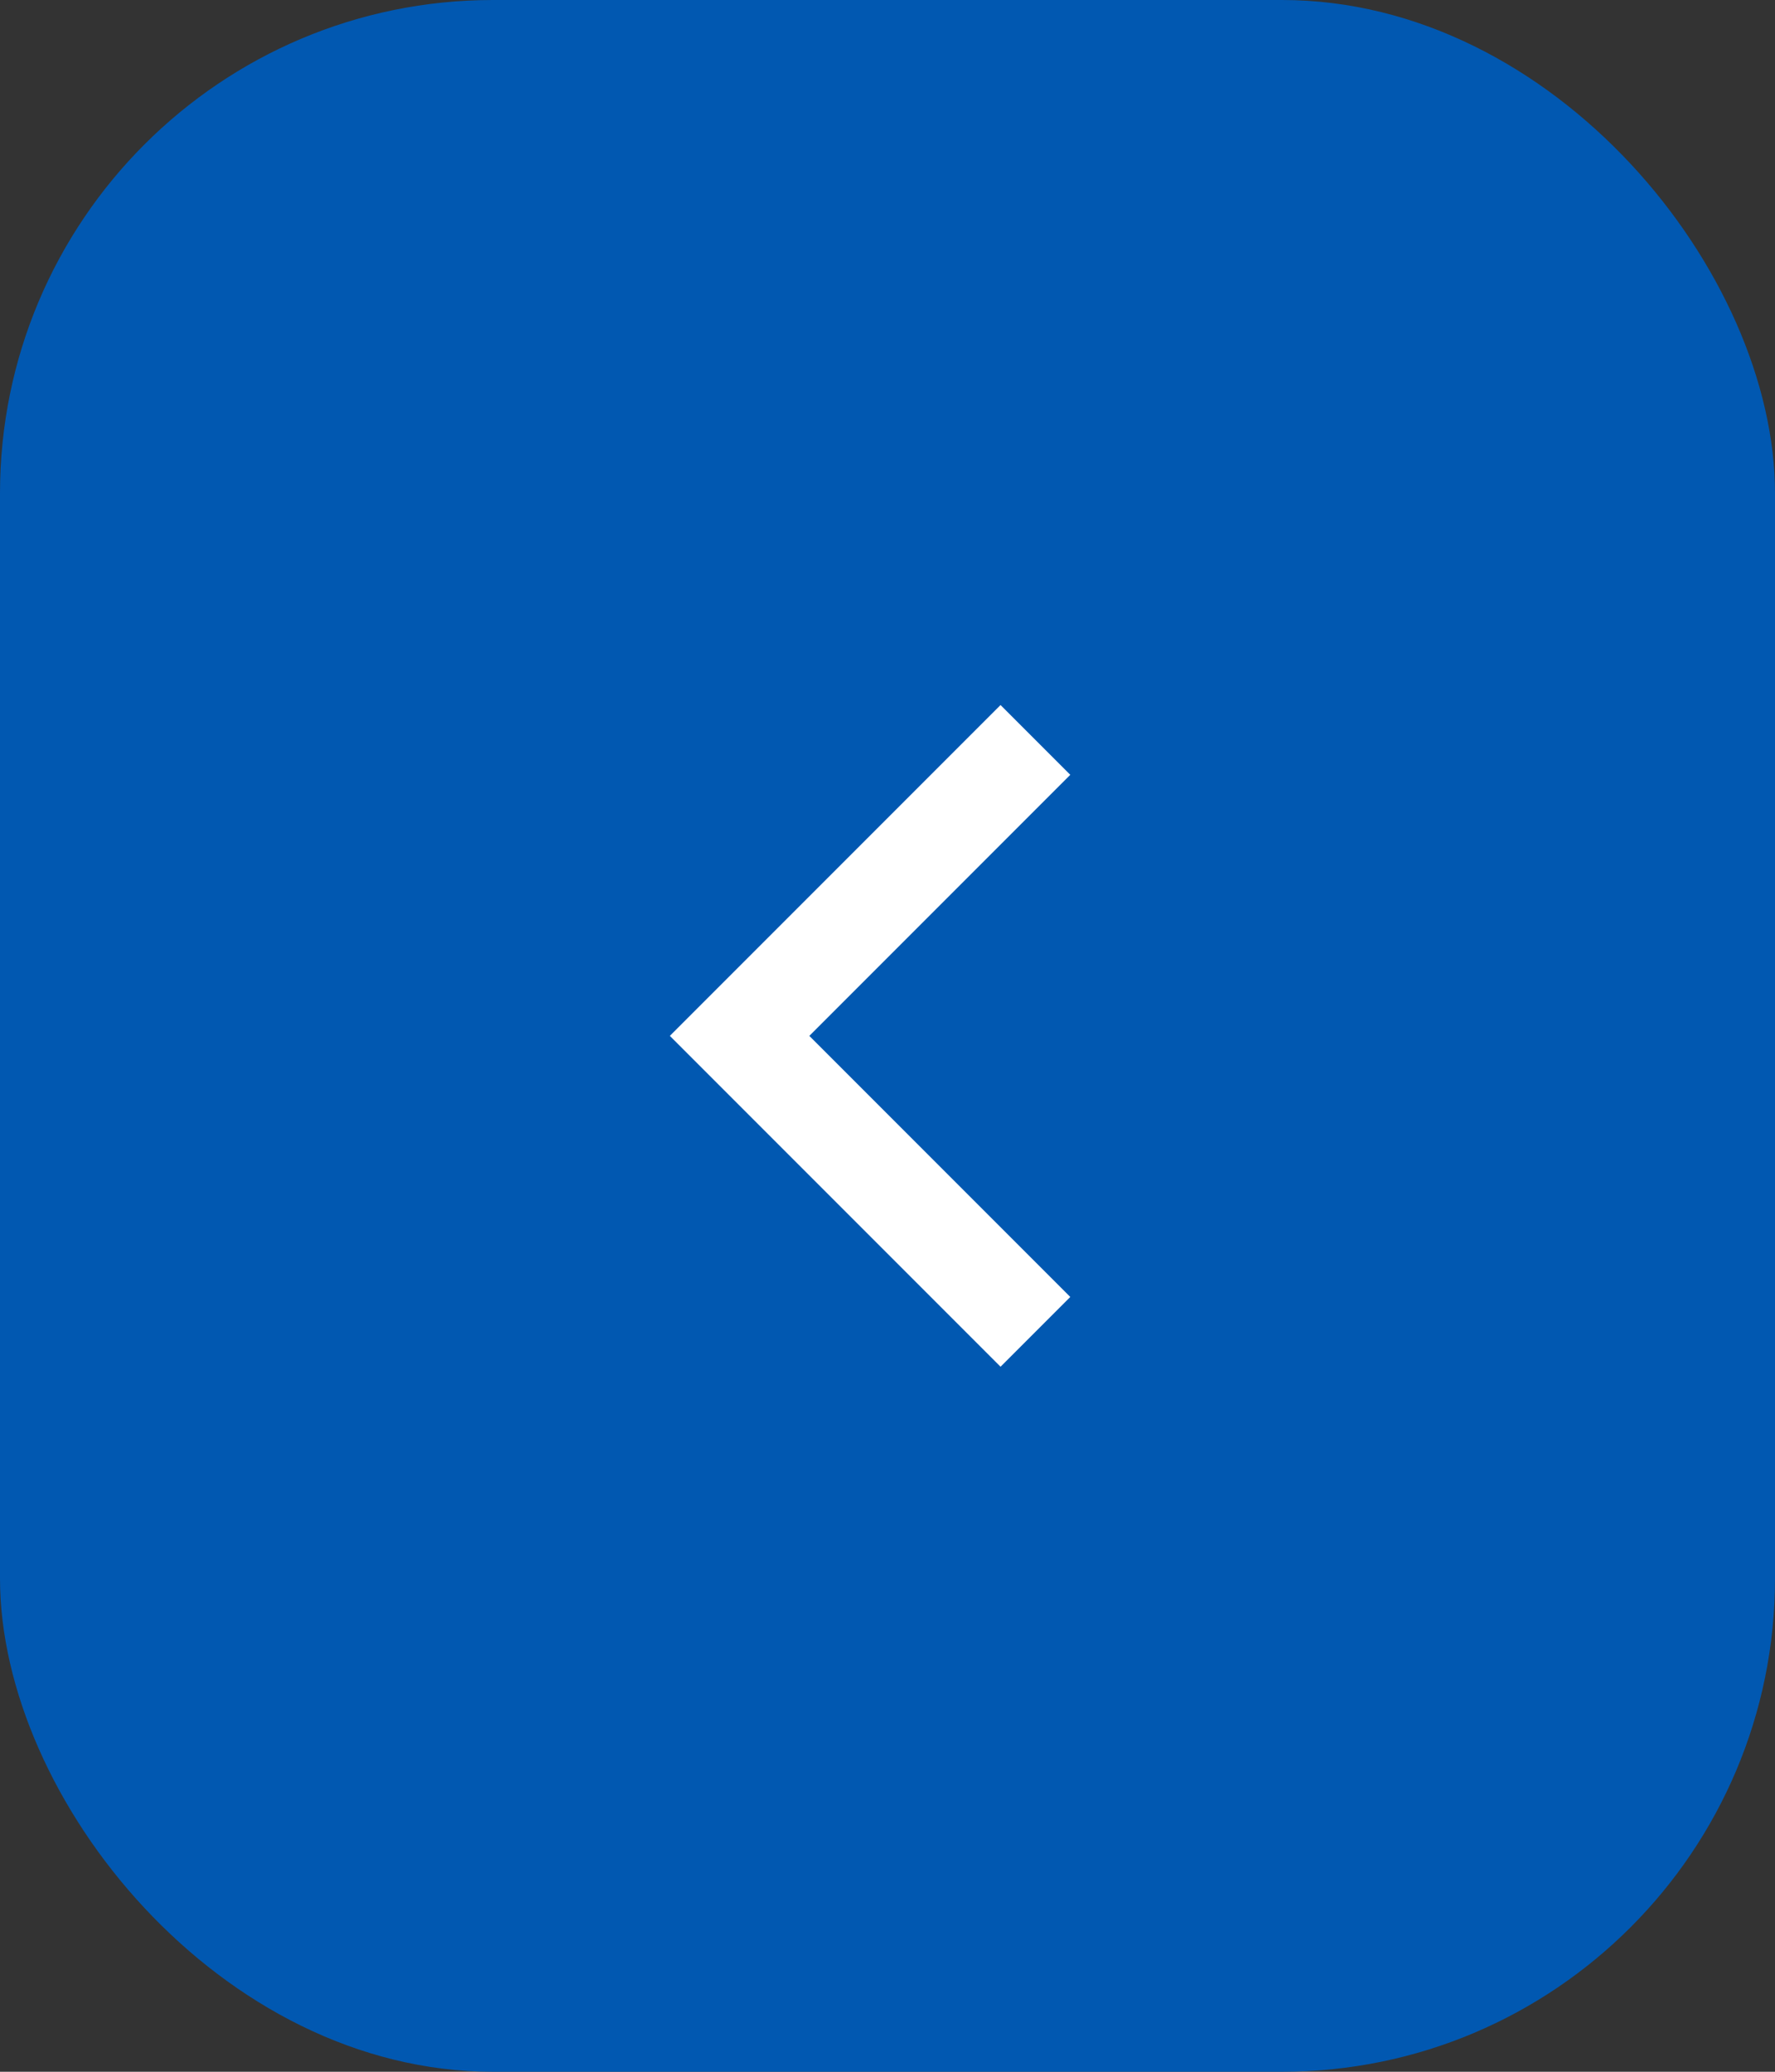 <?xml version="1.0" encoding="UTF-8"?> <svg xmlns="http://www.w3.org/2000/svg" width="36" height="42" viewBox="0 0 36 42" fill="none"><rect x="0" y="0" width="36" height="42" fill="#333333" stroke="none"/><rect width="36" height="42" rx="10" fill="#0158B1"></rect><path d="M21 15L15 21L21 27" stroke="white" stroke-width="2"></path></svg> 